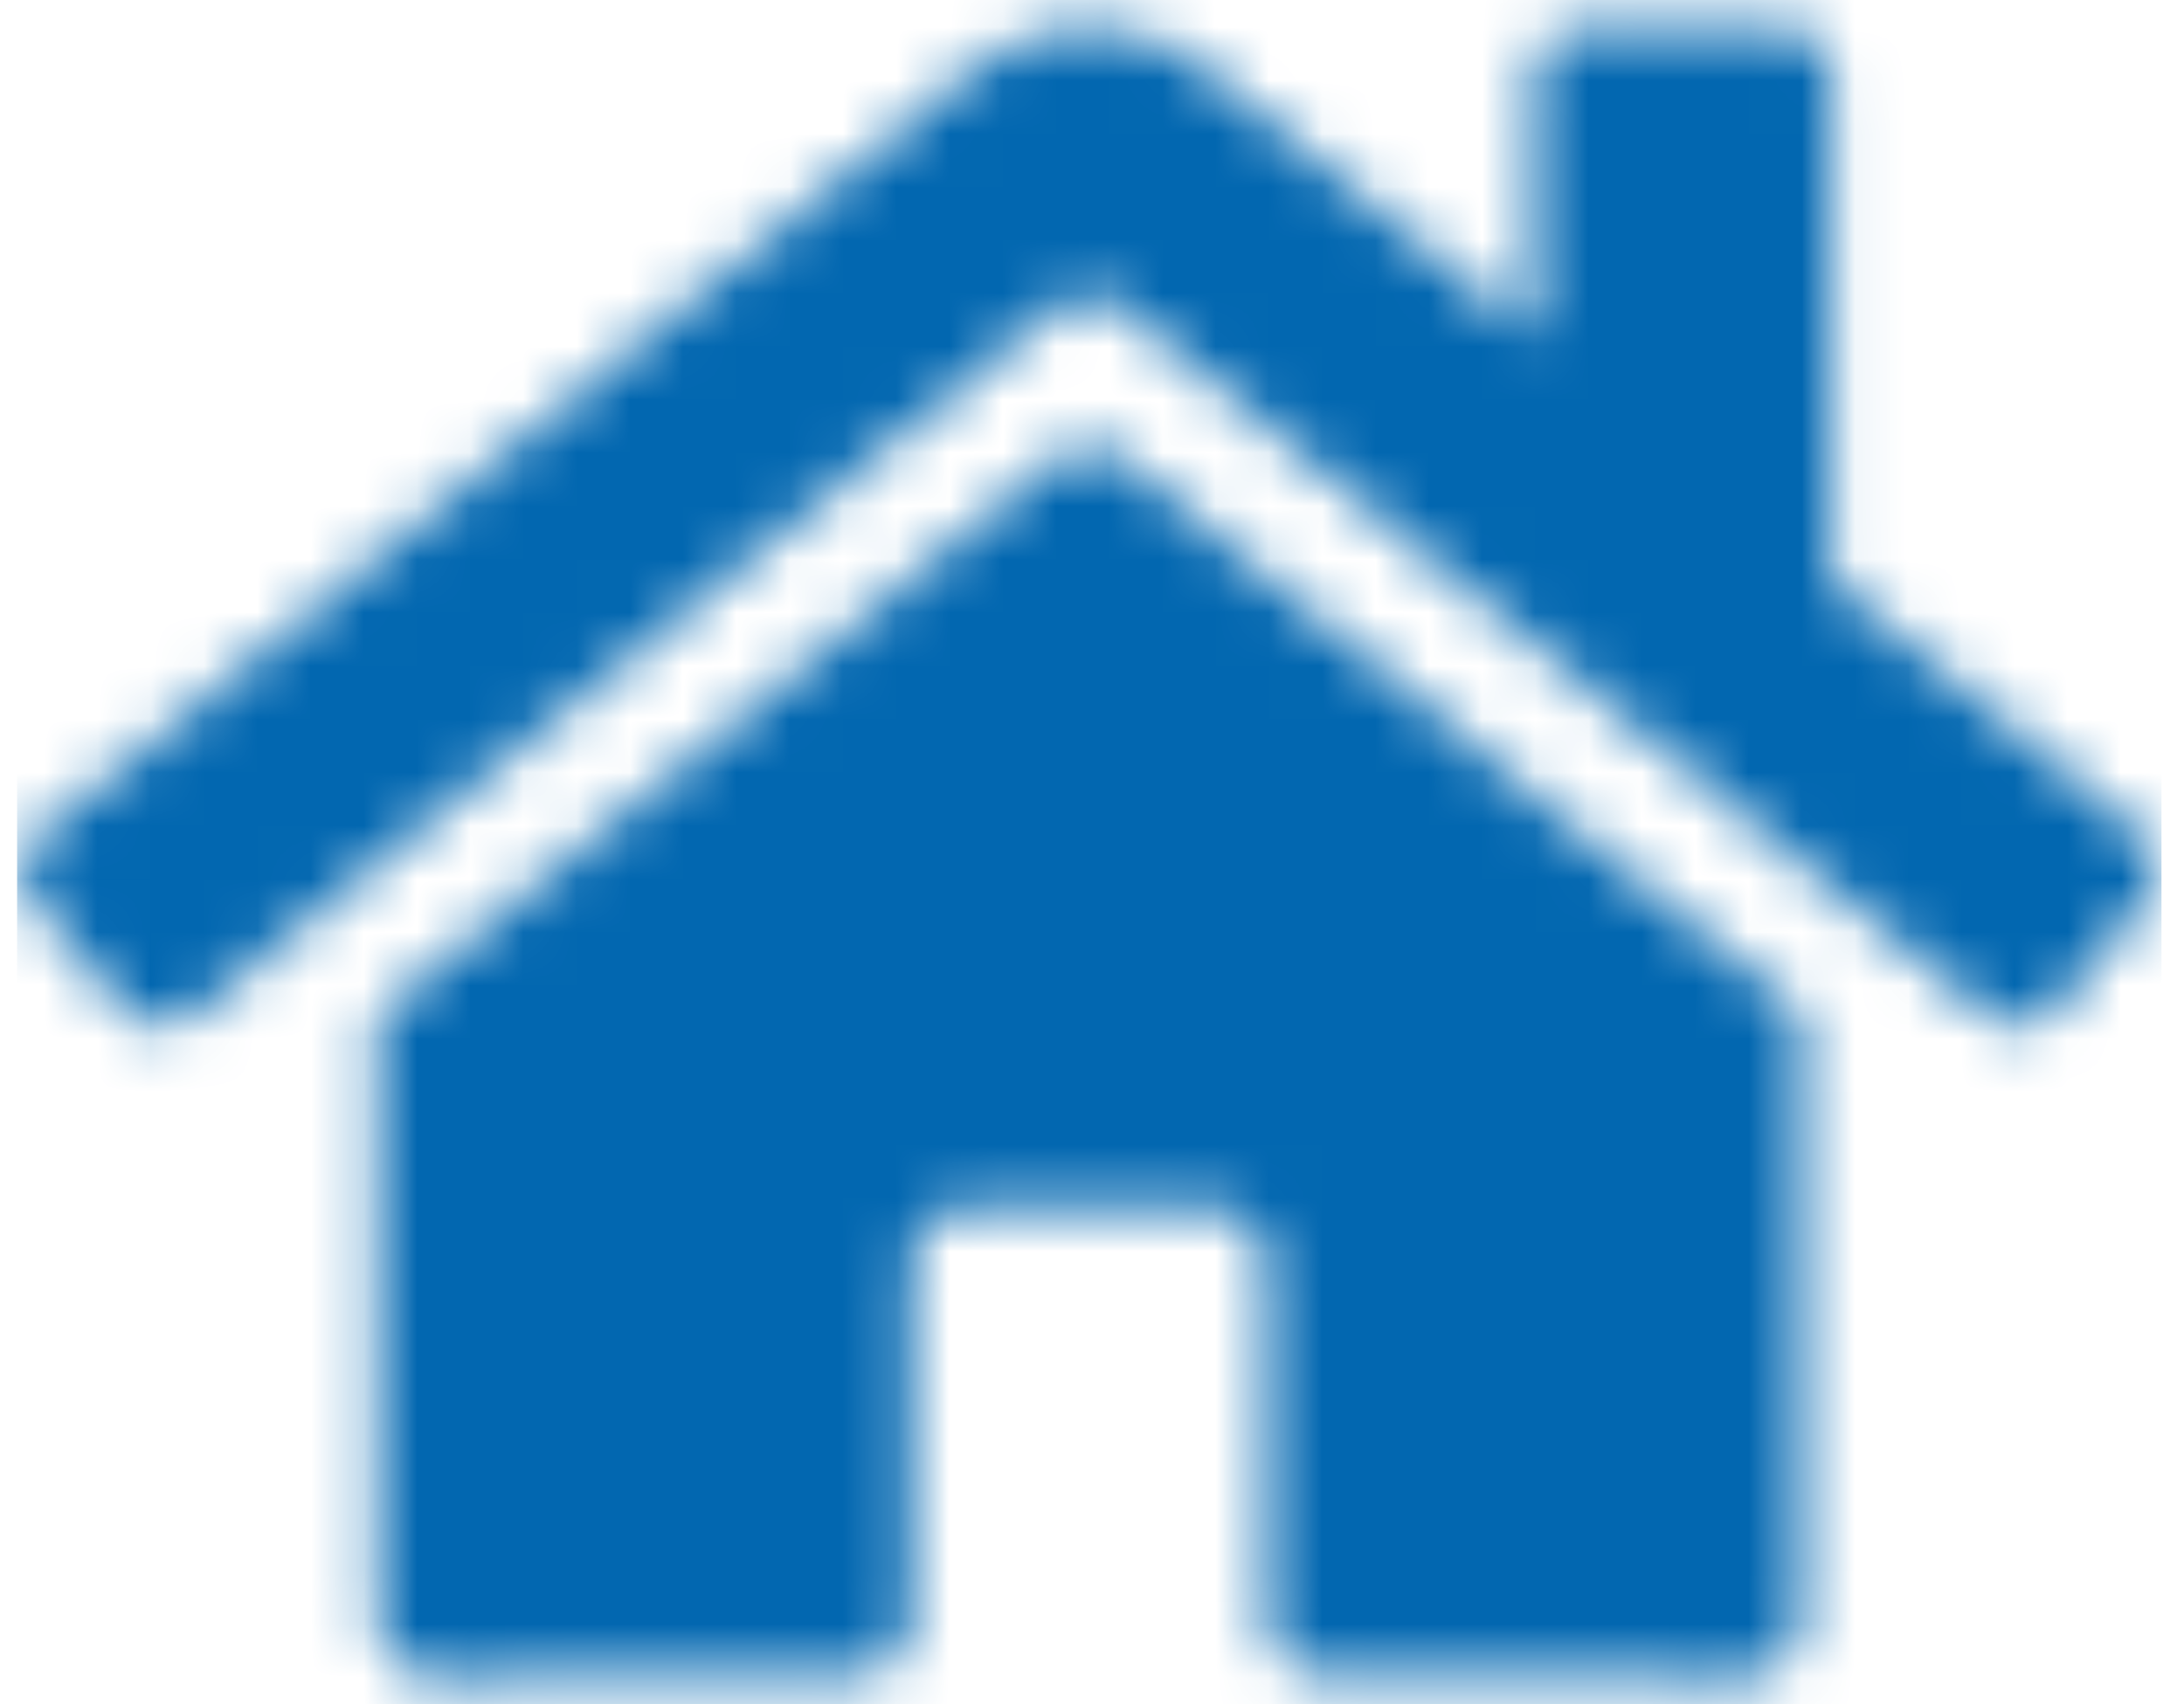 <?xml version="1.0" encoding="UTF-8"?>
<svg xmlns="http://www.w3.org/2000/svg" xmlns:xlink="http://www.w3.org/1999/xlink" width="41px" height="32px" viewBox="0 0 41 32" version="1.1">
  <title>home</title>
  <defs>
    <path d="M19.597,12.544 L6.756,23.053 L6.756,34.394 C6.756,35.006 7.255,35.502 7.87,35.502 L15.675,35.482 C16.288,35.479 16.784,34.984 16.784,34.374 L16.784,27.751 C16.784,27.139 17.283,26.644 17.898,26.644 L22.356,26.644 C22.971,26.644 23.47,27.139 23.47,27.751 L23.47,34.37 C23.469,34.664 23.586,34.946 23.795,35.155 C24.004,35.363 24.288,35.48 24.584,35.48 L32.386,35.502 C33.002,35.502 33.501,35.006 33.501,34.394 L33.501,23.045 L20.662,12.544 C20.351,12.295 19.908,12.295 19.597,12.544 Z M39.88,19.687 L34.058,14.918 L34.058,5.332 C34.058,4.874 33.684,4.502 33.222,4.502 L29.322,4.502 C28.86,4.502 28.486,4.874 28.486,5.332 L28.486,10.357 L22.25,5.26 C21.016,4.25 19.236,4.25 18.002,5.26 L0.372,19.687 C0.201,19.827 0.093,20.029 0.072,20.248 C0.051,20.468 0.119,20.686 0.26,20.856 L2.037,23.001 C2.177,23.172 2.381,23.279 2.602,23.301 C2.823,23.322 3.043,23.255 3.214,23.114 L19.597,9.707 C19.908,9.458 20.351,9.458 20.662,9.707 L37.046,23.114 C37.216,23.255 37.437,23.322 37.657,23.301 C37.878,23.28 38.081,23.173 38.223,23.003 L39.999,20.858 C40.14,20.687 40.207,20.468 40.185,20.248 C40.162,20.028 40.053,19.826 39.88,19.687 L39.88,19.687 Z" id="path-1"></path>
  </defs>
  <g id="Welcome" stroke="none" stroke-width="1" fill="none" fill-rule="evenodd">
    <g id="trog_desktop_home" transform="translate(-50, -1300)">
      <g id="contact_boxes" transform="translate(0, 1246)">
        <g id="home" transform="translate(50.321, 50)">
          <mask id="mask-2" fill="white">
            <use xlink:href="#path-1"></use>
          </mask>
          <g fill-rule="nonzero"></g>
          <rect id="🎨-color" fill="#0267B0" mask="url(#mask-2)" x="0" y="0" width="40.256" height="40"></rect>
        </g>
      </g>
    </g>
  </g>
</svg>
